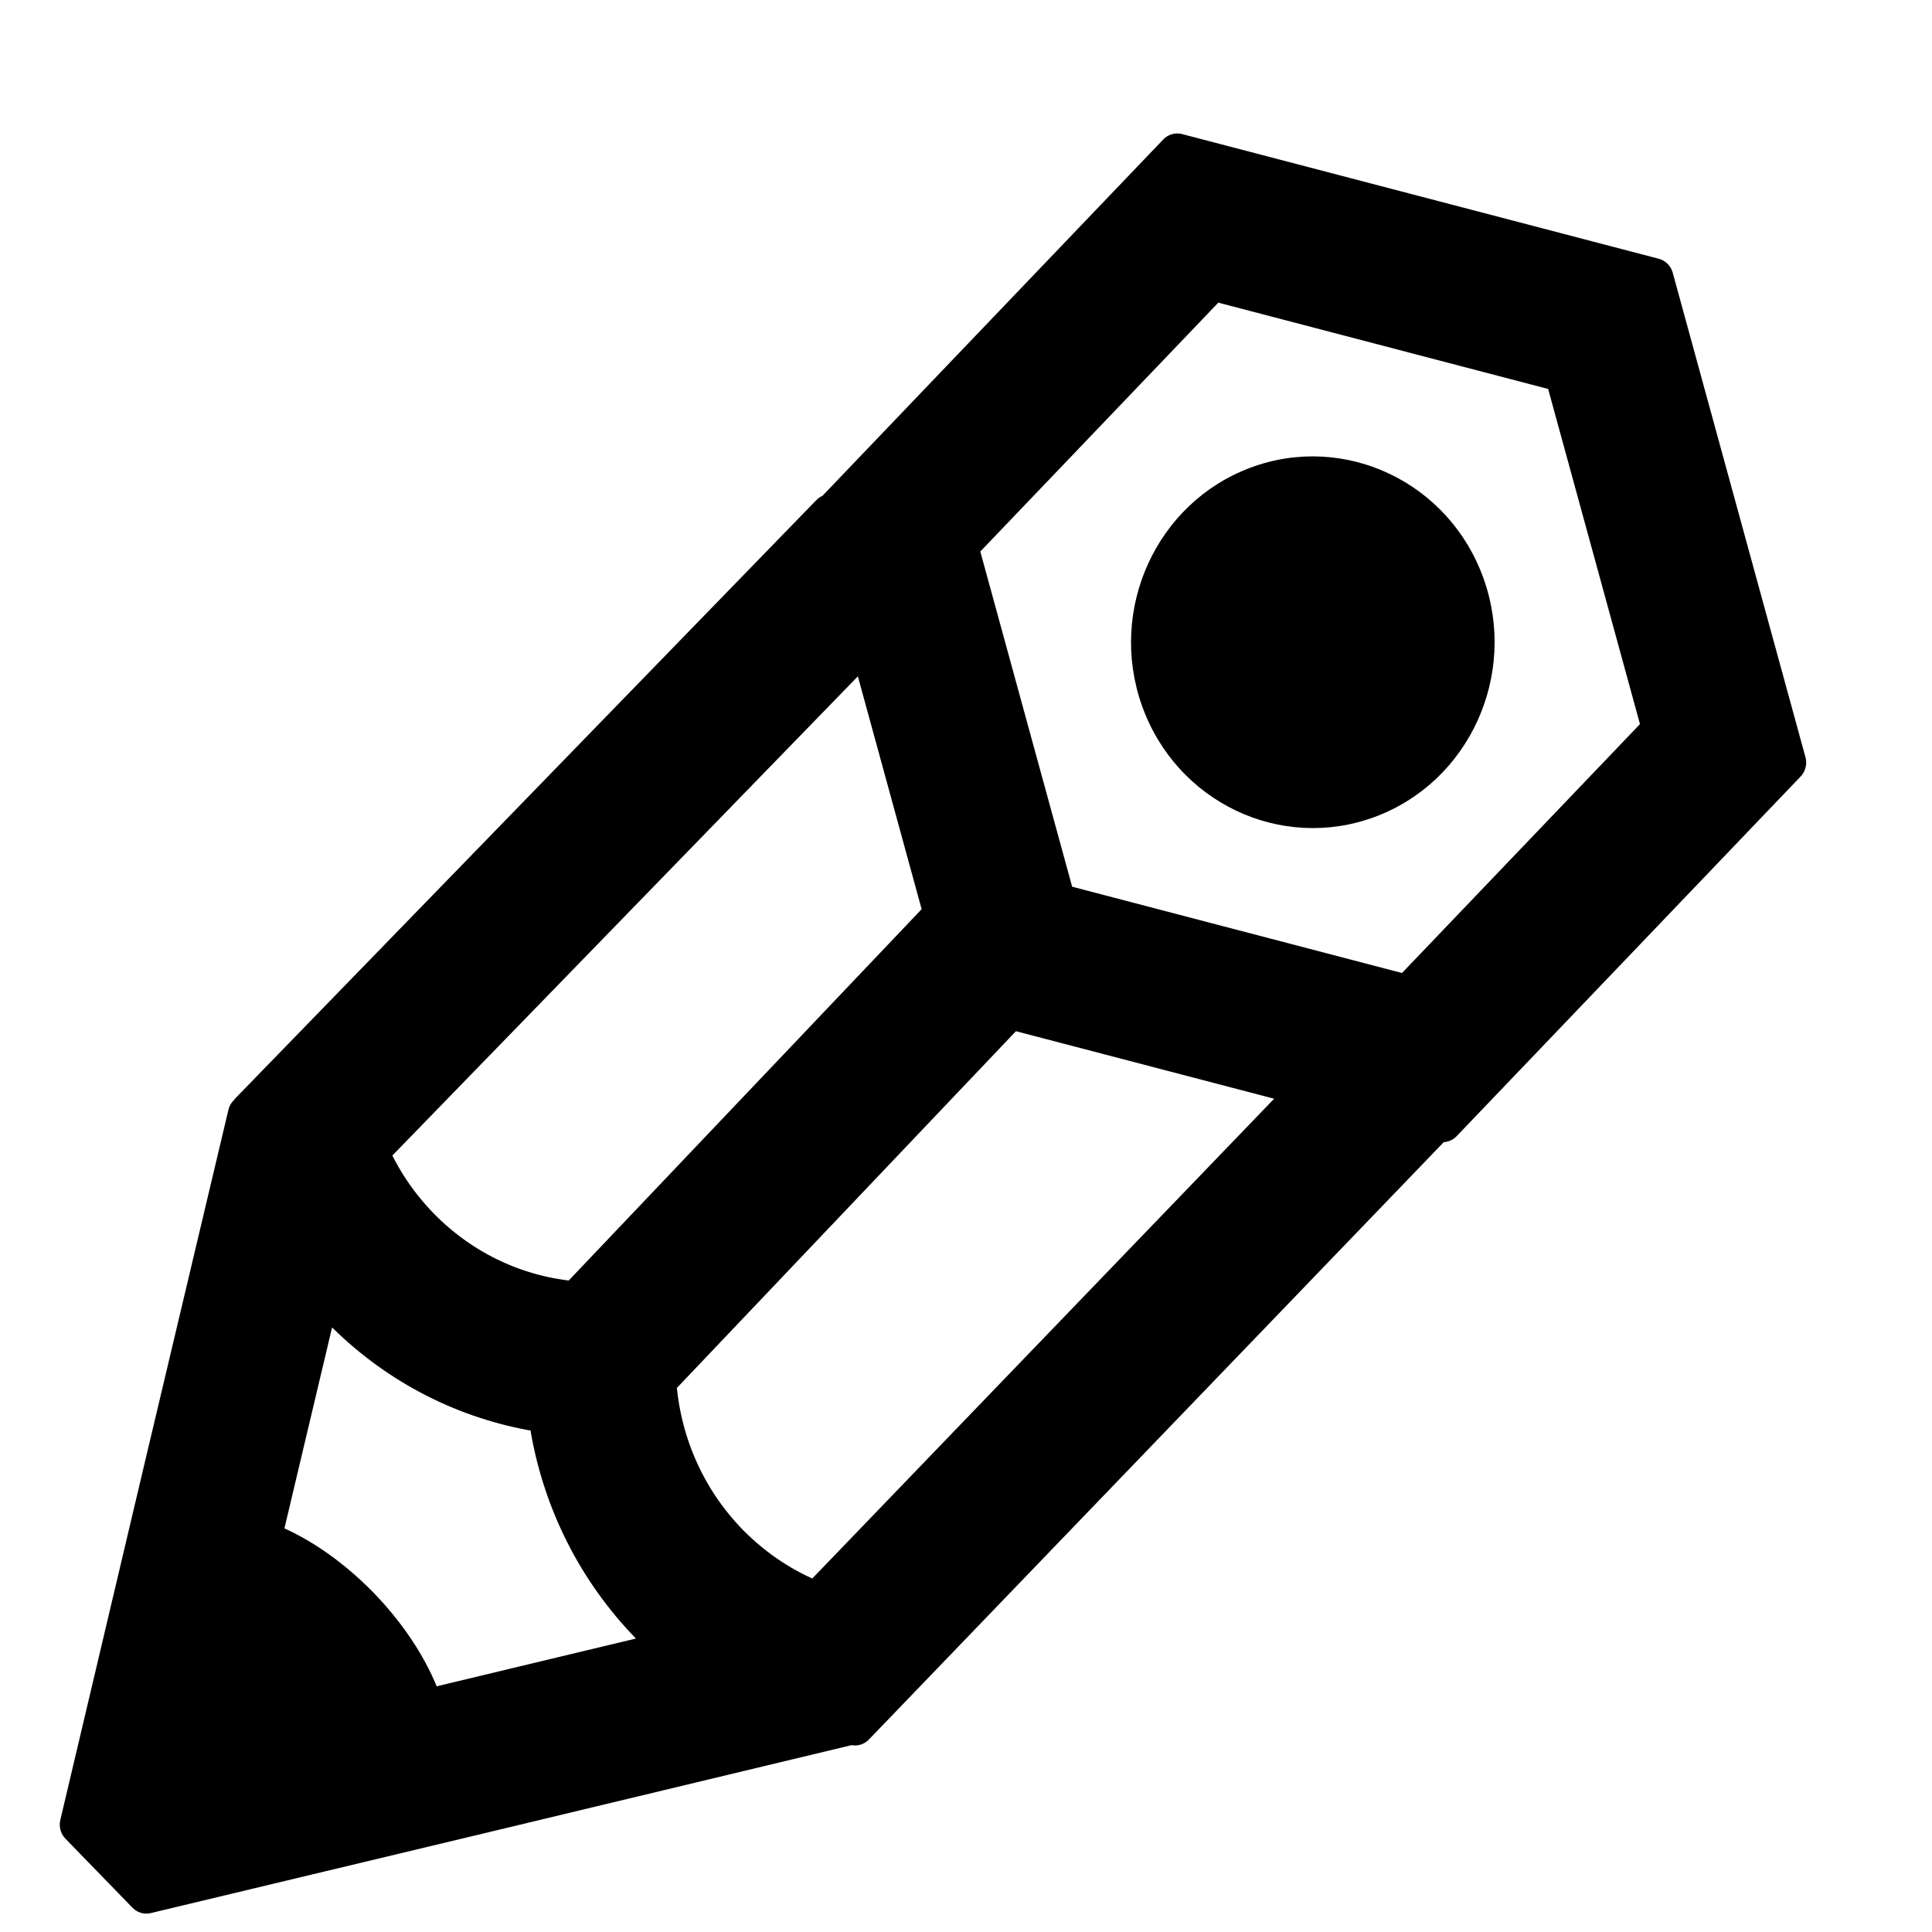 <?xml version="1.0" encoding="UTF-8" standalone="no"?>
<svg
   xmlns:dc="http://purl.org/dc/elements/1.1/"
   xmlns:cc="http://creativecommons.org/ns#"
   xmlns:rdf="http://www.w3.org/1999/02/22-rdf-syntax-ns#"
   xmlns:svg="http://www.w3.org/2000/svg"
   xmlns="http://www.w3.org/2000/svg"
   xmlns:sodipodi="http://sodipodi.sourceforge.net/DTD/sodipodi-0.dtd"
   xmlns:inkscape="http://www.inkscape.org/namespaces/inkscape"
   width="30px"
   height="30px"
   viewBox="0 0 211.369 211.369"
   version="1.1"
   xml:space="preserve"
   style="clip-rule:evenodd;fill-rule:evenodd;stroke-linecap:round;stroke-linejoin:round;stroke-miterlimit:1.414"
   id="svg27"
   sodipodi:docname="penccilicon1.svg"
   inkscape:version="1.0.2 (e86c8708, 2021-01-15)"><defs
   id="defs31">
        
        
    </defs><sodipodi:namedview
   pagecolor="#ffffff"
   bordercolor="#666666"
   borderopacity="1"
   objecttolerance="10"
   gridtolerance="10"
   guidetolerance="10"
   inkscape:pageopacity="0"
   inkscape:pageshadow="2"
   inkscape:window-width="1274"
   inkscape:window-height="805"
   id="namedview29"
   showgrid="false"
   fit-margin-top="0"
   fit-margin-left="0"
   fit-margin-right="0"
   fit-margin-bottom="0"
   inkscape:zoom="2.1021127"
   inkscape:cx="94.272299"
   inkscape:cy="114.88919"
   inkscape:window-x="0"
   inkscape:window-y="23"
   inkscape:window-maximized="0"
   inkscape:current-layer="svg27" />
    <g
   transform="matrix(0.362,0,0,0.362,93.782,114.439)"
   id="g23">
            <g
   transform="translate(-389.5,-391)"
   id="g21">
                <g
   id="g4"
   transform="matrix(4.421,0,0,4.421,-25509.9,-5626.38)">
                    <g
   id="path10"
   transform="matrix(2.013,0,0,2.058,5698.96,1263.6)">
                        <path
   d="m 92.501,28.158 c 3.201,-1.164 6.746,0.489 7.911,3.69 1.165,3.201 -0.489,6.747 -3.69,7.911 -3.201,1.165 -6.746,-0.488 -7.911,-3.689 -1.165,-3.201 0.489,-6.747 3.69,-7.912"
   id="path14" />
                    </g>
                    <g
   id="path13"
   transform="matrix(2.013,0,0,2.058,5699.3,1263.13)">
                        <path
   d="m 54.83,75.753 -2.275,-2.291 2.869,-11.876 2.839,-11.709 0.158,-0.002 -0.083,-0.083 19.716,-19.857 0.159,0.16 -0.054,-0.197 11.68,-11.946 16.186,4.141 4.507,16.09 -11.68,11.946 -0.194,-0.049 -19.763,20.088 -0.205,-0.2 -0.058,0.206 -11.901,2.793 -11.899,2.786 m 9.437,-6.103 1.597,-0.375 7.003,-1.642 -0.933,-0.812 C 70.111,64.988 68.981,62.725 68.55,60.363 l -0.077,-0.586 -0.587,-0.078 c -2.362,-0.433 -4.623,-1.563 -6.45,-3.39 l -0.648,-0.743 -1.676,6.912 -0.375,1.55 c 1.07,0.368 2.252,1.118 3.316,2.178 1.101,1.106 1.869,2.34 2.216,3.444 M 77.605,66.072 94.415,48.992 84.152,46.368 72.159,58.711 c 0.13,1.977 0.949,3.915 2.456,5.428 0.879,0.875 1.901,1.52 2.99,1.933 m -8.179,-9.989 12.476,-12.84 -2.577,-9.201 -16.943,17.06 c 0.406,0.914 0.984,1.774 1.736,2.529 1.479,1.479 3.367,2.296 5.307,2.452 m 28.253,-10.169 8.619,-8.817 -3.326,-11.872 -11.945,-3.057 -8.619,8.816 3.326,11.873 11.945,3.057"
   style="stroke:#000000;stroke-width:1.33px"
   id="path17" />
                    </g>
                </g>
            </g>
        </g>
</svg>
